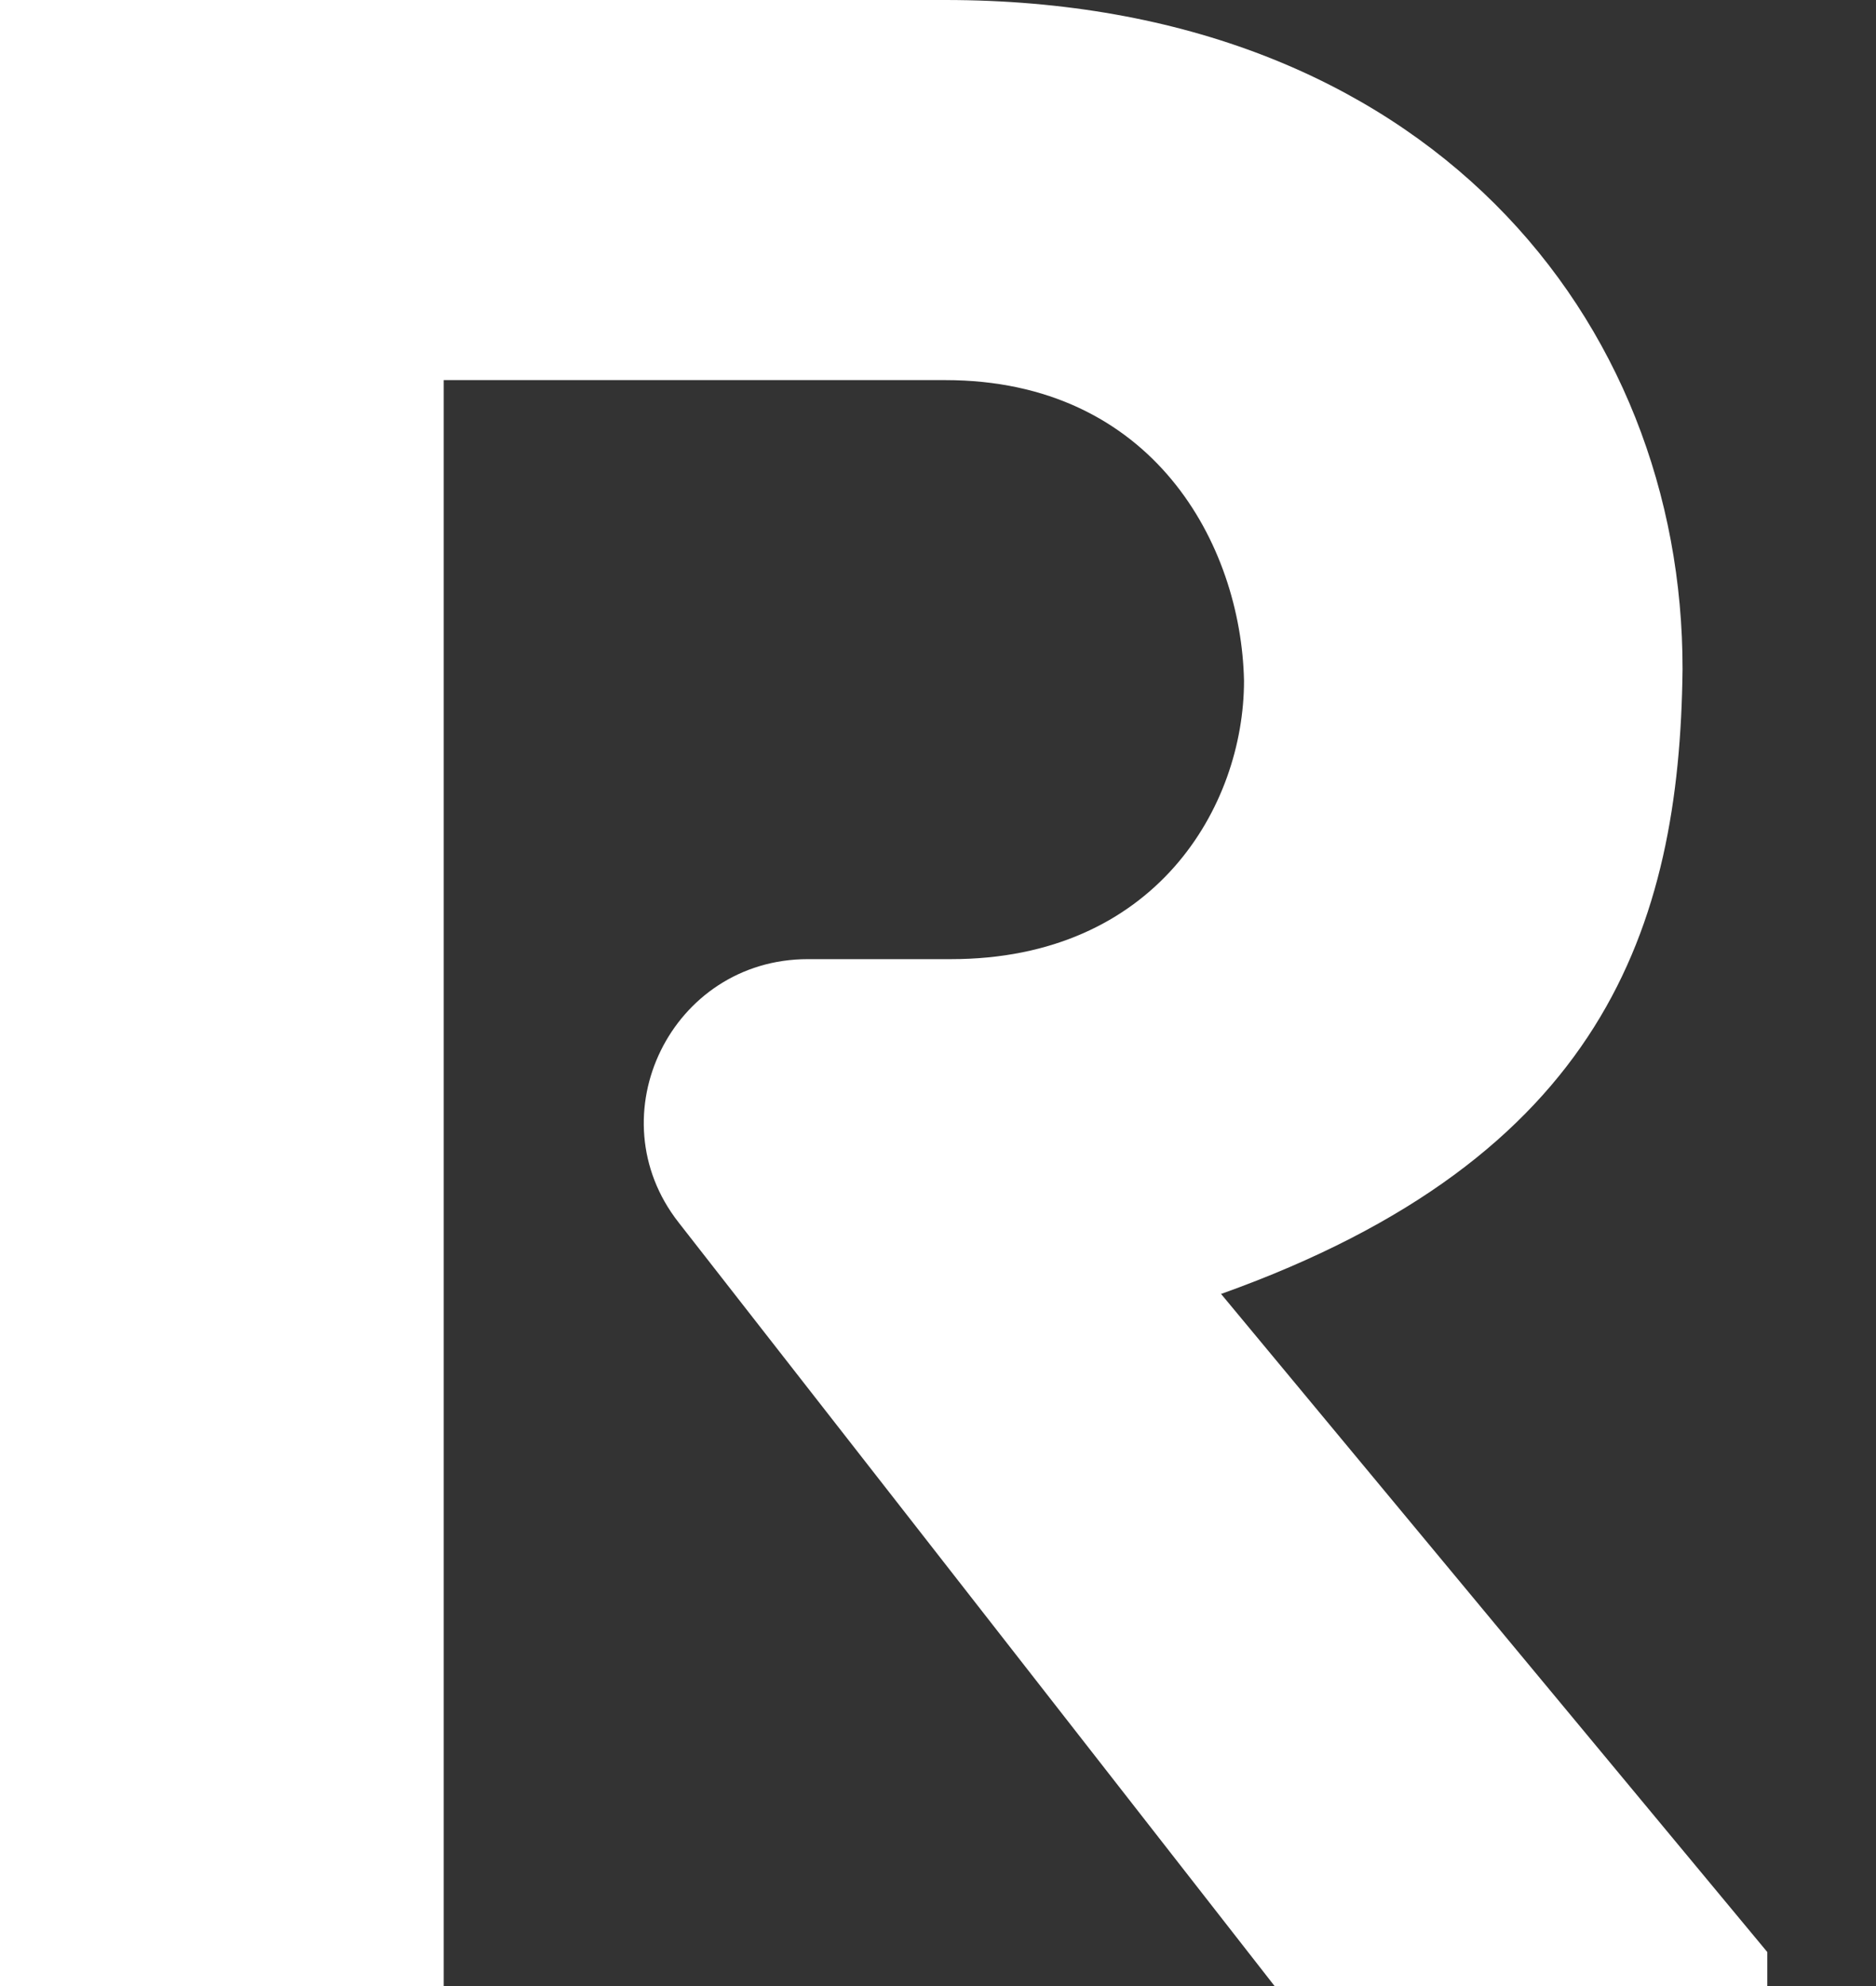 <?xml version="1.0" encoding="utf-8"?>
<svg xmlns="http://www.w3.org/2000/svg" fill="none" height="100%" overflow="visible" preserveAspectRatio="none" style="display: block;" viewBox="0 0 17 18" width="100%">
<rect x="0" y="0" width="17" height="18" fill="#333333" stroke="none"/>
<path d="M11.069 11.726C14.525 10.49 15.221 8.406 15.247 6.066C15.252 2.903 12.931 0 8.565 0H0V18H4.021V3.445H8.565C10.447 3.445 11.247 4.935 11.273 6.17C11.273 7.306 10.473 8.693 8.617 8.693H7.32C6.086 8.693 5.391 10.11 6.149 11.079L8.24 13.758L11.55 18H16.015V17.692L11.064 11.726H11.069Z" fill="white" id="Vector"/>
</svg>
